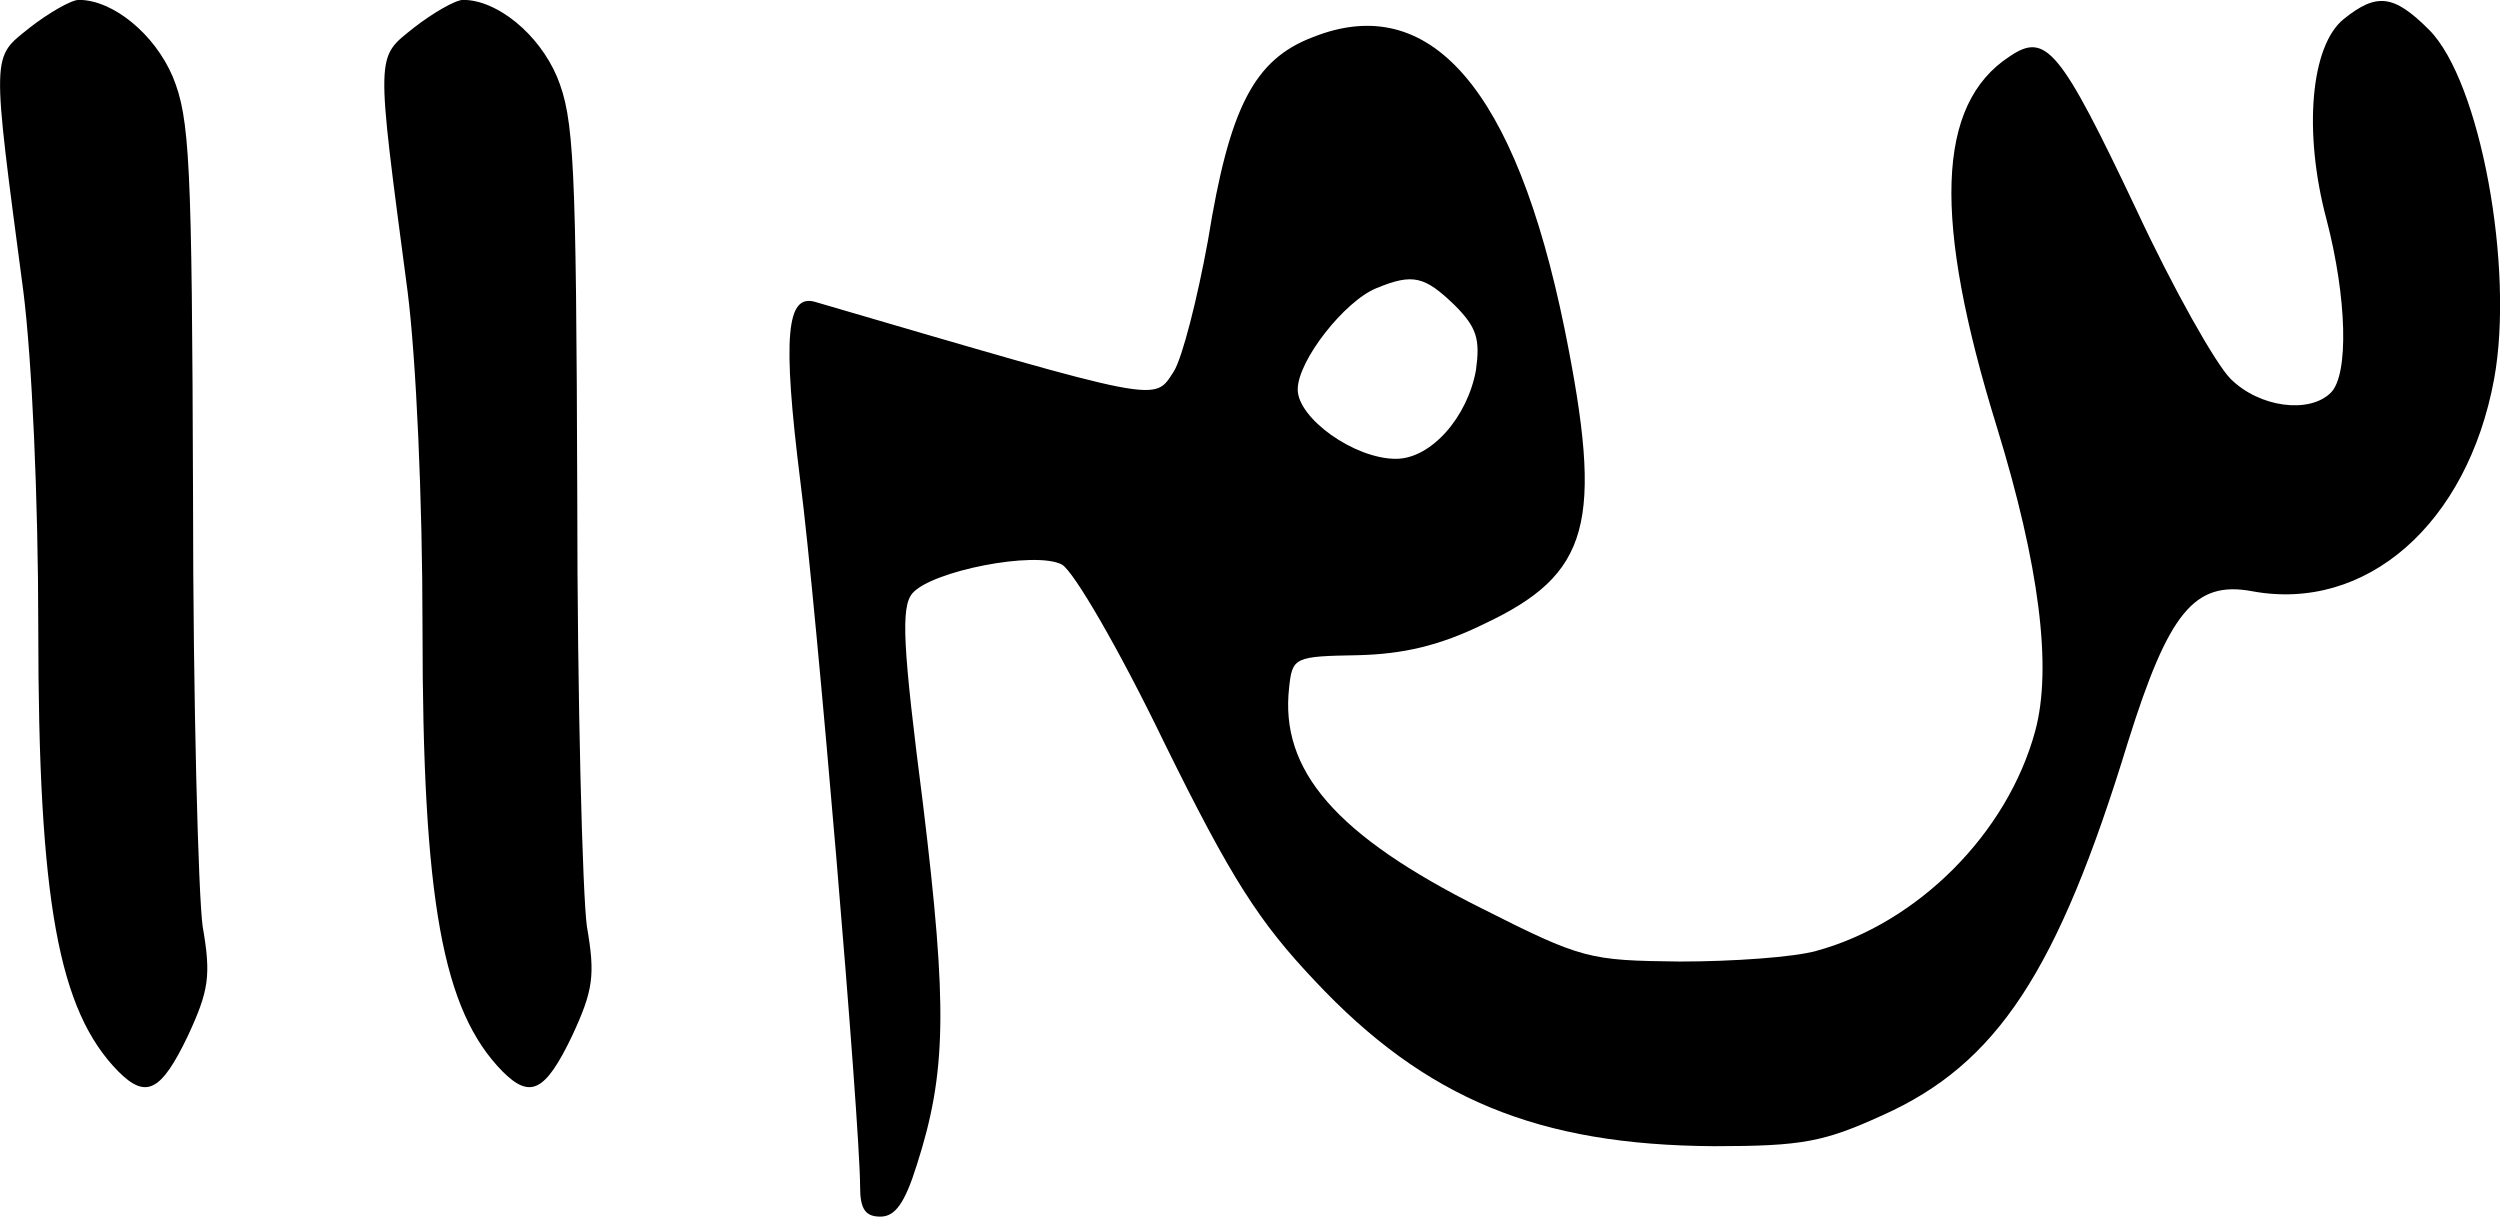 <?xml version="1.0" standalone="no"?>
<!DOCTYPE svg PUBLIC "-//W3C//DTD SVG 20010904//EN"
 "http://www.w3.org/TR/2001/REC-SVG-20010904/DTD/svg10.dtd">
<svg version="1.0" xmlns="http://www.w3.org/2000/svg"
 width="234.233pt" height="113.989pt" viewBox="0 0 234.233 113.989"
 preserveAspectRatio="xMidYMid meet">
<g transform="translate(-5.414,117.989) scale(0.1,-0.1)"
fill="#000000" stroke="none">
<path d="M82 1154 c-36 -29 -36 -20 -6 -247 8 -63 14 -194 14 -315 0 -257 19
-359 75 -416 26 -26 40 -19 65 33 20 43 22 57 14 103 -4 29 -9 211 -9 403 -1
315 -3 354 -19 393 -17 40 -56 72 -88 72 -7 0 -28 -12 -46 -26z"/>
<path d="M442 1154 c-36 -29 -36 -20 -6 -247 8 -63 14 -194 14 -315 0 -257 19
-359 75 -416 26 -26 40 -19 65 33 20 43 22 57 14 103 -4 29 -9 211 -9 403 -1
315 -3 354 -19 393 -17 40 -56 72 -88 72 -7 0 -28 -12 -46 -26z"/>
<path d="M2250 1162 c-31 -25 -38 -106 -16 -188 19 -73 21 -145 4 -162 -20
-20 -67 -14 -94 13 -14 14 -54 85 -88 158 -72 152 -85 167 -119 144 -69 -45
-72 -153 -12 -347 40 -130 52 -226 36 -285 -26 -96 -110 -180 -205 -206 -21
-6 -79 -10 -128 -10 -85 1 -91 2 -186 50 -136 68 -189 129 -180 207 3 28 5 29
64 30 43 1 77 9 118 29 100 47 113 94 76 277 -46 225 -126 317 -236 273 -55
-21 -78 -66 -98 -190 -10 -55 -24 -110 -32 -123 -19 -29 -8 -31 -336 65 -27 8
-31 -32 -14 -168 15 -116 56 -601 56 -661 0 -21 5 -28 19 -28 14 0 23 13 34
48 28 87 29 148 6 338 -19 148 -21 185 -10 198 18 21 115 40 140 27 11 -6 54
-80 96 -167 63 -128 89 -168 141 -223 104 -111 210 -154 374 -155 83 0 103 4
158 29 107 48 164 134 230 350 38 121 62 151 116 141 107 -20 202 63 227 199
19 104 -13 279 -61 327 -33 33 -49 35 -80 10z m-833 -268 c21 -21 24 -32 20
-61 -8 -44 -42 -83 -75 -83 -39 0 -92 38 -92 65 0 27 44 83 74 95 34 14 45 11
73 -16z"/>
</g>
</svg>
